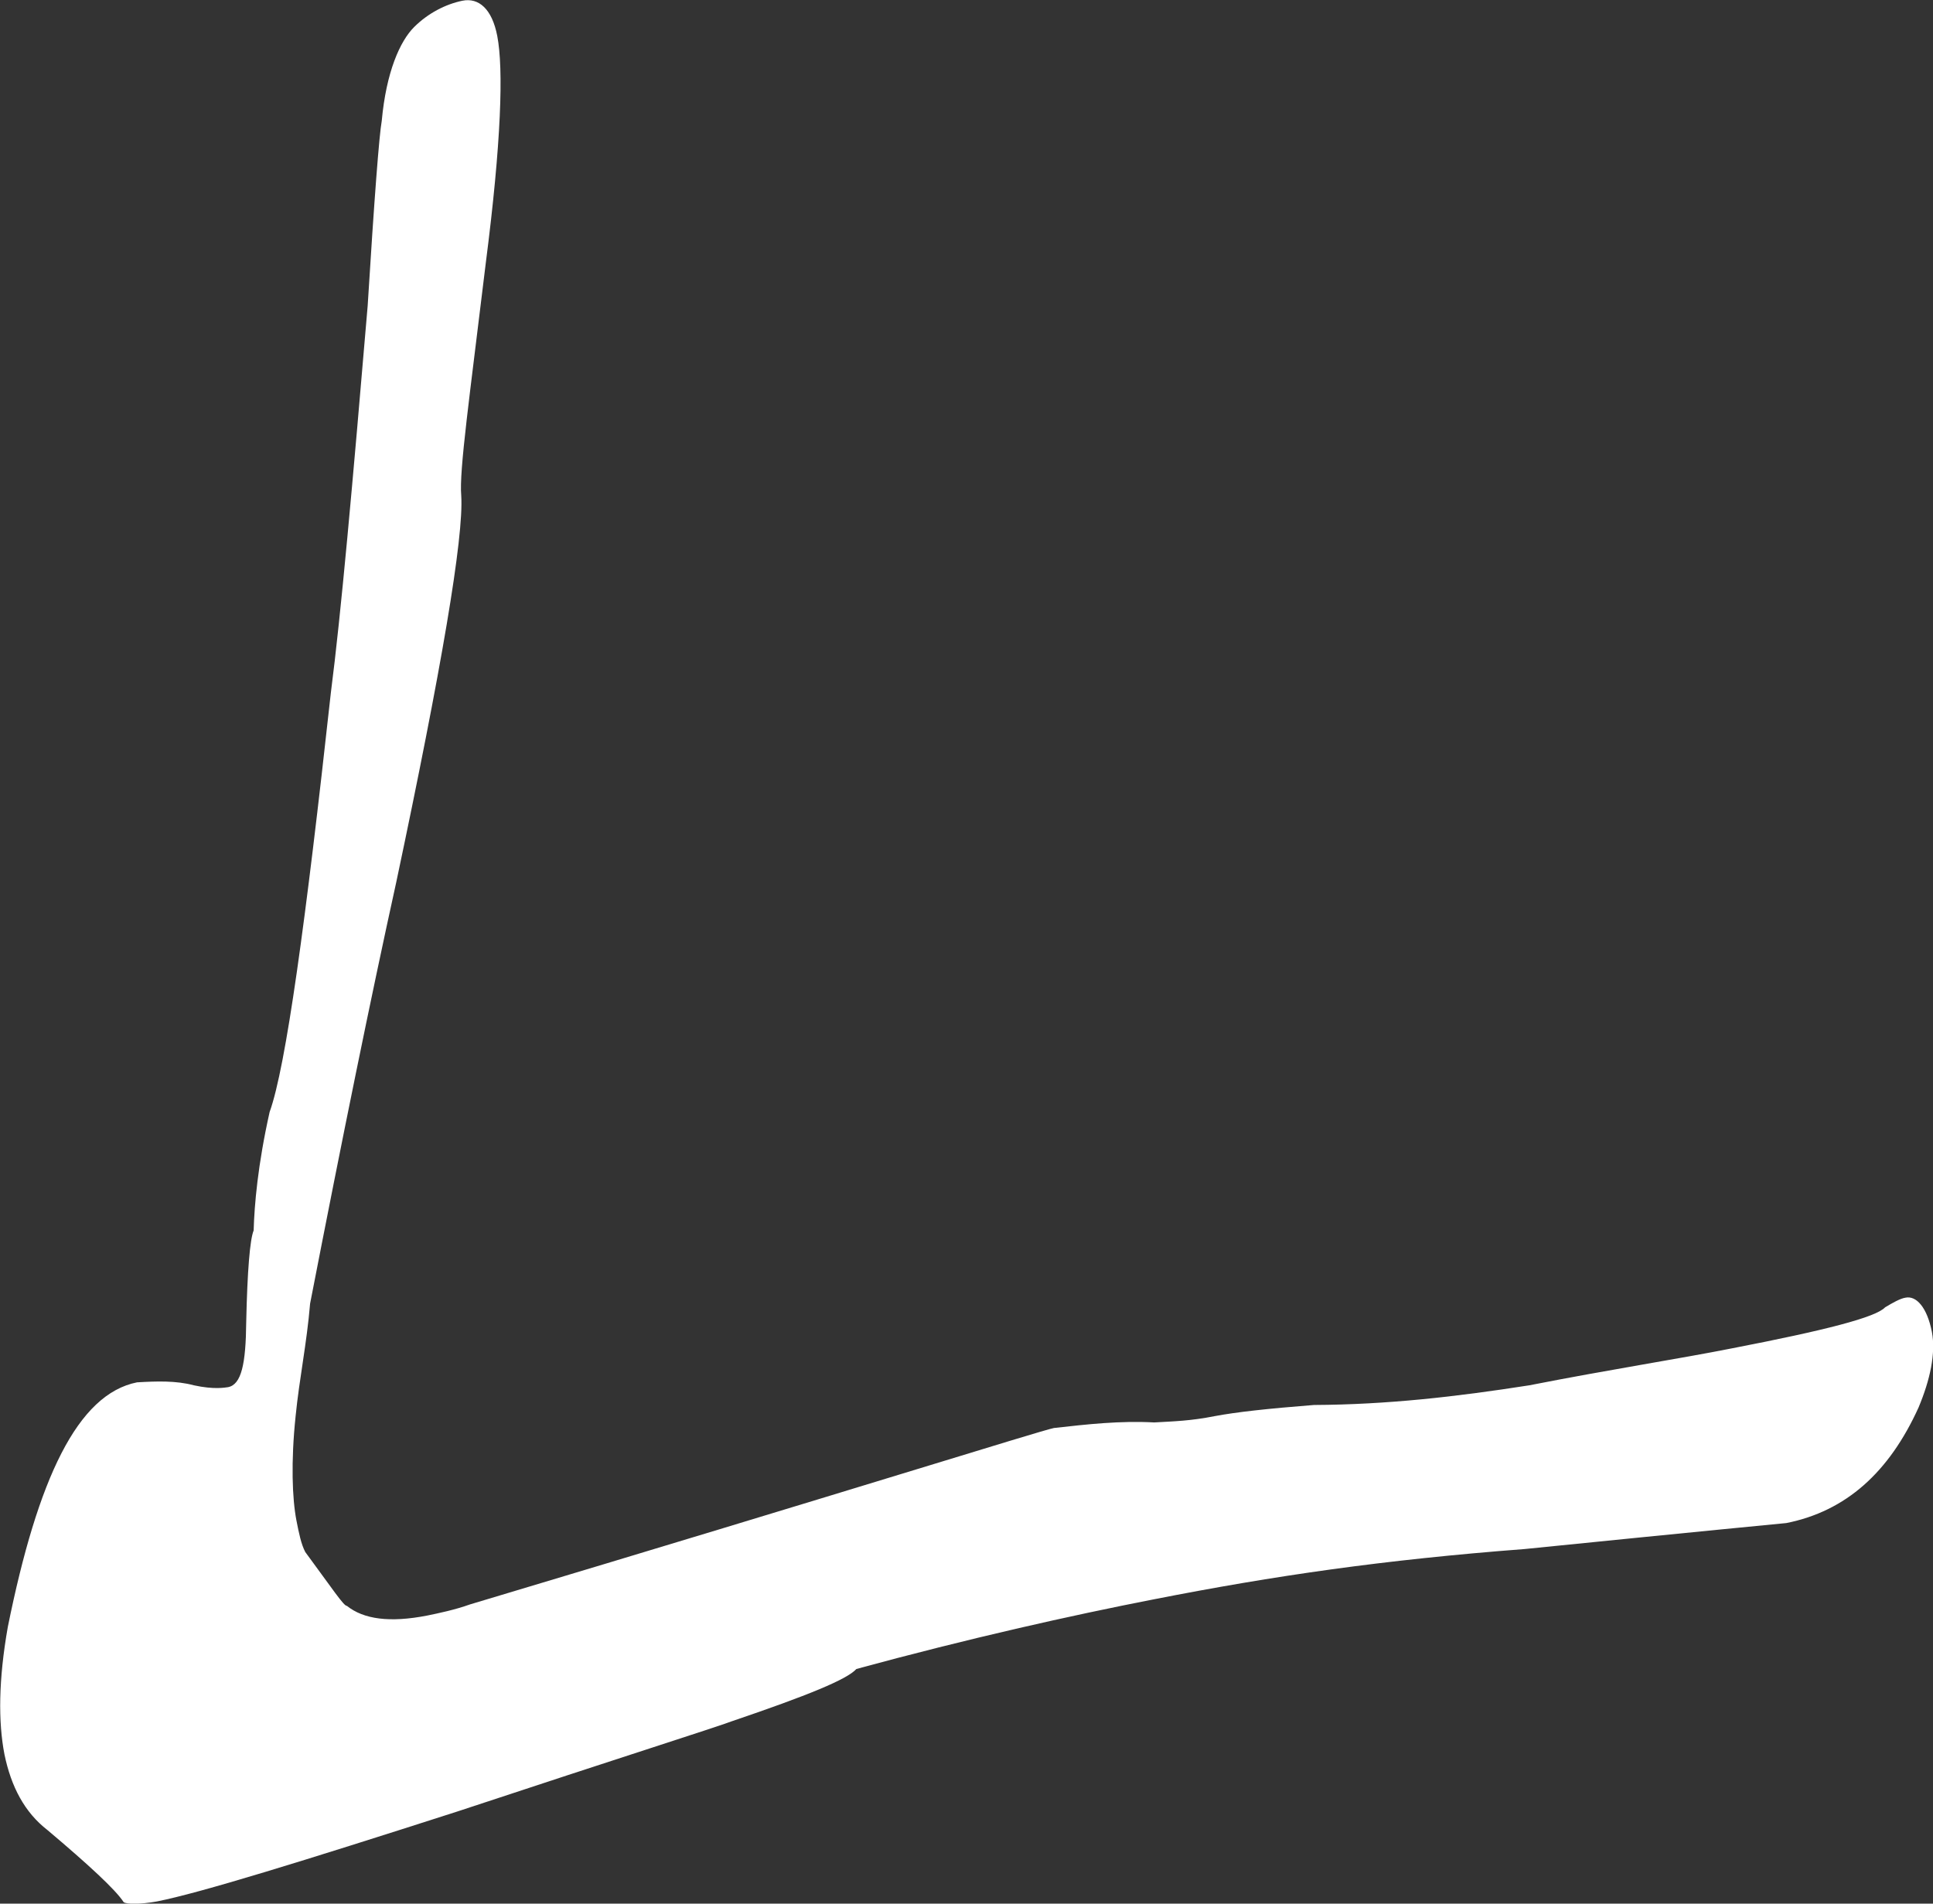 <?xml version="1.0" encoding="UTF-8"?>
<!-- Generator: Adobe Illustrator 27.0.1, SVG Export Plug-In . SVG Version: 6.00 Build 0)  -->
<svg xmlns="http://www.w3.org/2000/svg" xmlns:xlink="http://www.w3.org/1999/xlink" version="1.1" id="Calque_2_00000116205609023490449810000000472348548830133124_" x="0px" y="0px" viewBox="0 0 520.5 512.7" style="enable-background:new 0 0 520.5 512.7;" xml:space="preserve">
<rect x="0" y="0" width="520.5" height="512.7" fill="#333333" stroke="none"/>
<style type="text/css">
	.st0{fill:#ffffff;}
</style>
<g id="Calque_1-2">
	<path class="st0" d="M481,410.2c0,0-23,2.2-70.5,7c-38,2.9-67.5,7.2-99.6,13.5c-22.6,4.4-50.2,10.6-80.3,18.8   c-2.5,2.8-13,7.1-33.6,14.1c-4.2,1.6-29.2,9.5-73.9,24.3c-42,13.5-69.2,21.9-80.8,24.2c-4.4,0.8-8.2,0.8-9,0.2   c-2.2-3.4-9.6-10.2-20.5-19.4c-6.2-4.8-9.8-11.7-11.6-20.4c-1.7-8.8-1.6-20.1,0.9-34.3c8.1-40.1,18.8-62.7,34.8-65.9   c5.2-0.3,10.5-0.5,15.3,0.8c5.5,1.2,8.4,0.6,9.2,0.5c3.6-0.7,4.8-6.2,4.9-17.6c0.3-13.7,1-22.2,2-24.6c0.2-6.9,1.1-17.6,4.3-31.9   c4.4-12.2,9.7-51.1,16.5-113c2.7-20.9,5.8-55.6,9.9-104.1c1.8-29.1,3.1-46,3.8-49.9c1.2-13.1,4.9-21.4,8.7-25.2   c3.8-3.8,8.6-6.2,13-7.1c4.4-0.9,8,2.2,9.4,9.5c1.7,8.8,1.1,28.6-3.1,61.2c-4.3,35.7-7.2,55.9-6.6,62.6   c0.7,11.2-5.3,46.5-17.5,104.1c-6.8,30.9-14.5,68.7-23.2,113.5c-0.9,10.8-2.9,20.2-3.9,30.3c-1.3,12.4-0.9,22.2,0.2,28   c0.7,3.6,1.3,6.5,2.4,8.6c7.3,9.9,10.4,14.6,11.2,14.5c4.5,3.6,11.5,4.6,21.7,2.6c2.9-0.6,7.3-1.5,11.5-3   c102.2-30.6,153.6-46.8,157.2-47.5c8.9-1,17.8-2,27-1.5c5.2-0.3,9.8-0.4,16.3-1.7c5.9-1.1,14-2,26.7-3c19.7-0.1,38.2-2.2,58-5.3   c21.9-4.3,40.2-7.1,54.8-10c24.8-4.8,38.5-8.3,41-11c2-1.2,4.1-2.4,5.5-2.6c2.9-0.6,5.8,2.6,7.1,9.2c1.1,5.8-0.5,13-3.6,20.4   C508.7,396.5,497.1,407,481,410.2"></path>
</g>
</svg>
